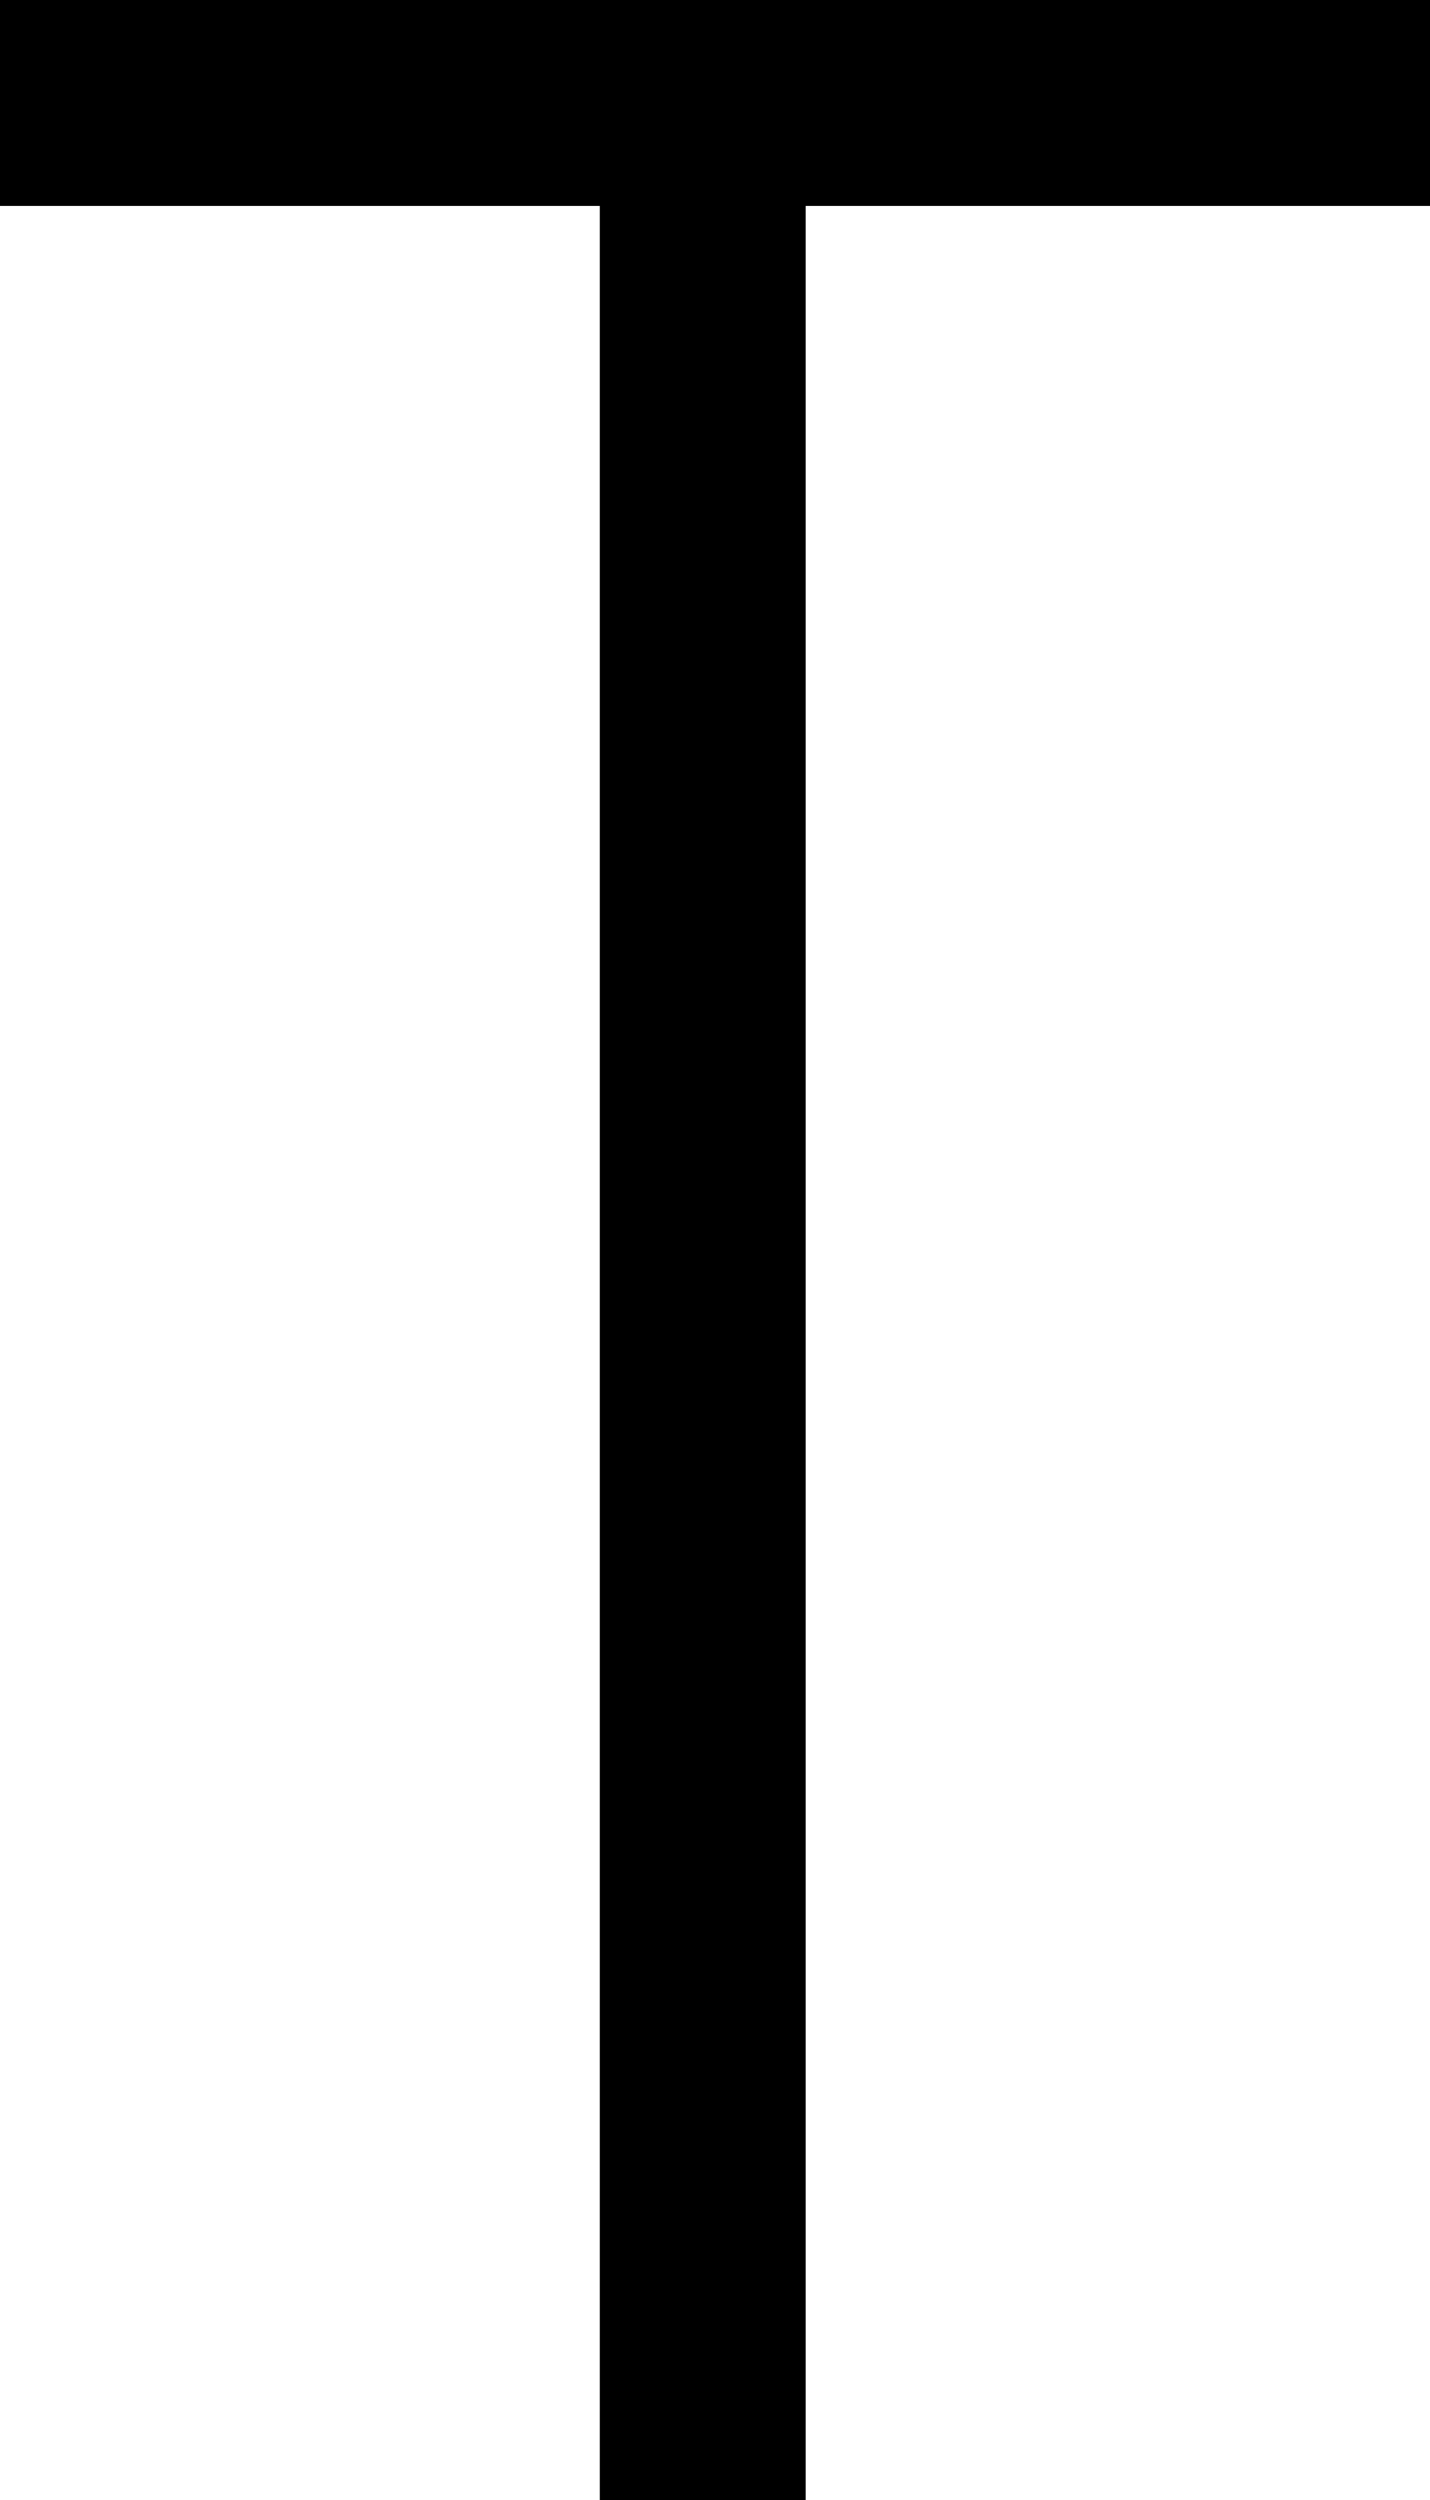 <!-- Generator: Adobe Illustrator 21.0.0, SVG Export Plug-In  -->
<svg version="1.1"
	 xmlns="http://www.w3.org/2000/svg" xmlns:xlink="http://www.w3.org/1999/xlink" xmlns:a="http://ns.adobe.com/AdobeSVGViewerExtensions/3.0/"
	 x="0px" y="0px" width="49.998px" height="87.398px" viewBox="0 0 49.998 87.398"
	 style="enable-background:new 0 0 49.998 87.398;" xml:space="preserve">
<defs>
</defs>
<polygon points="49.998,0 0,0 0,7.199 20.971,7.199 20.971,87.398 28.17,87.398 28.17,7.199 49.998,7.199 "/>
</svg>